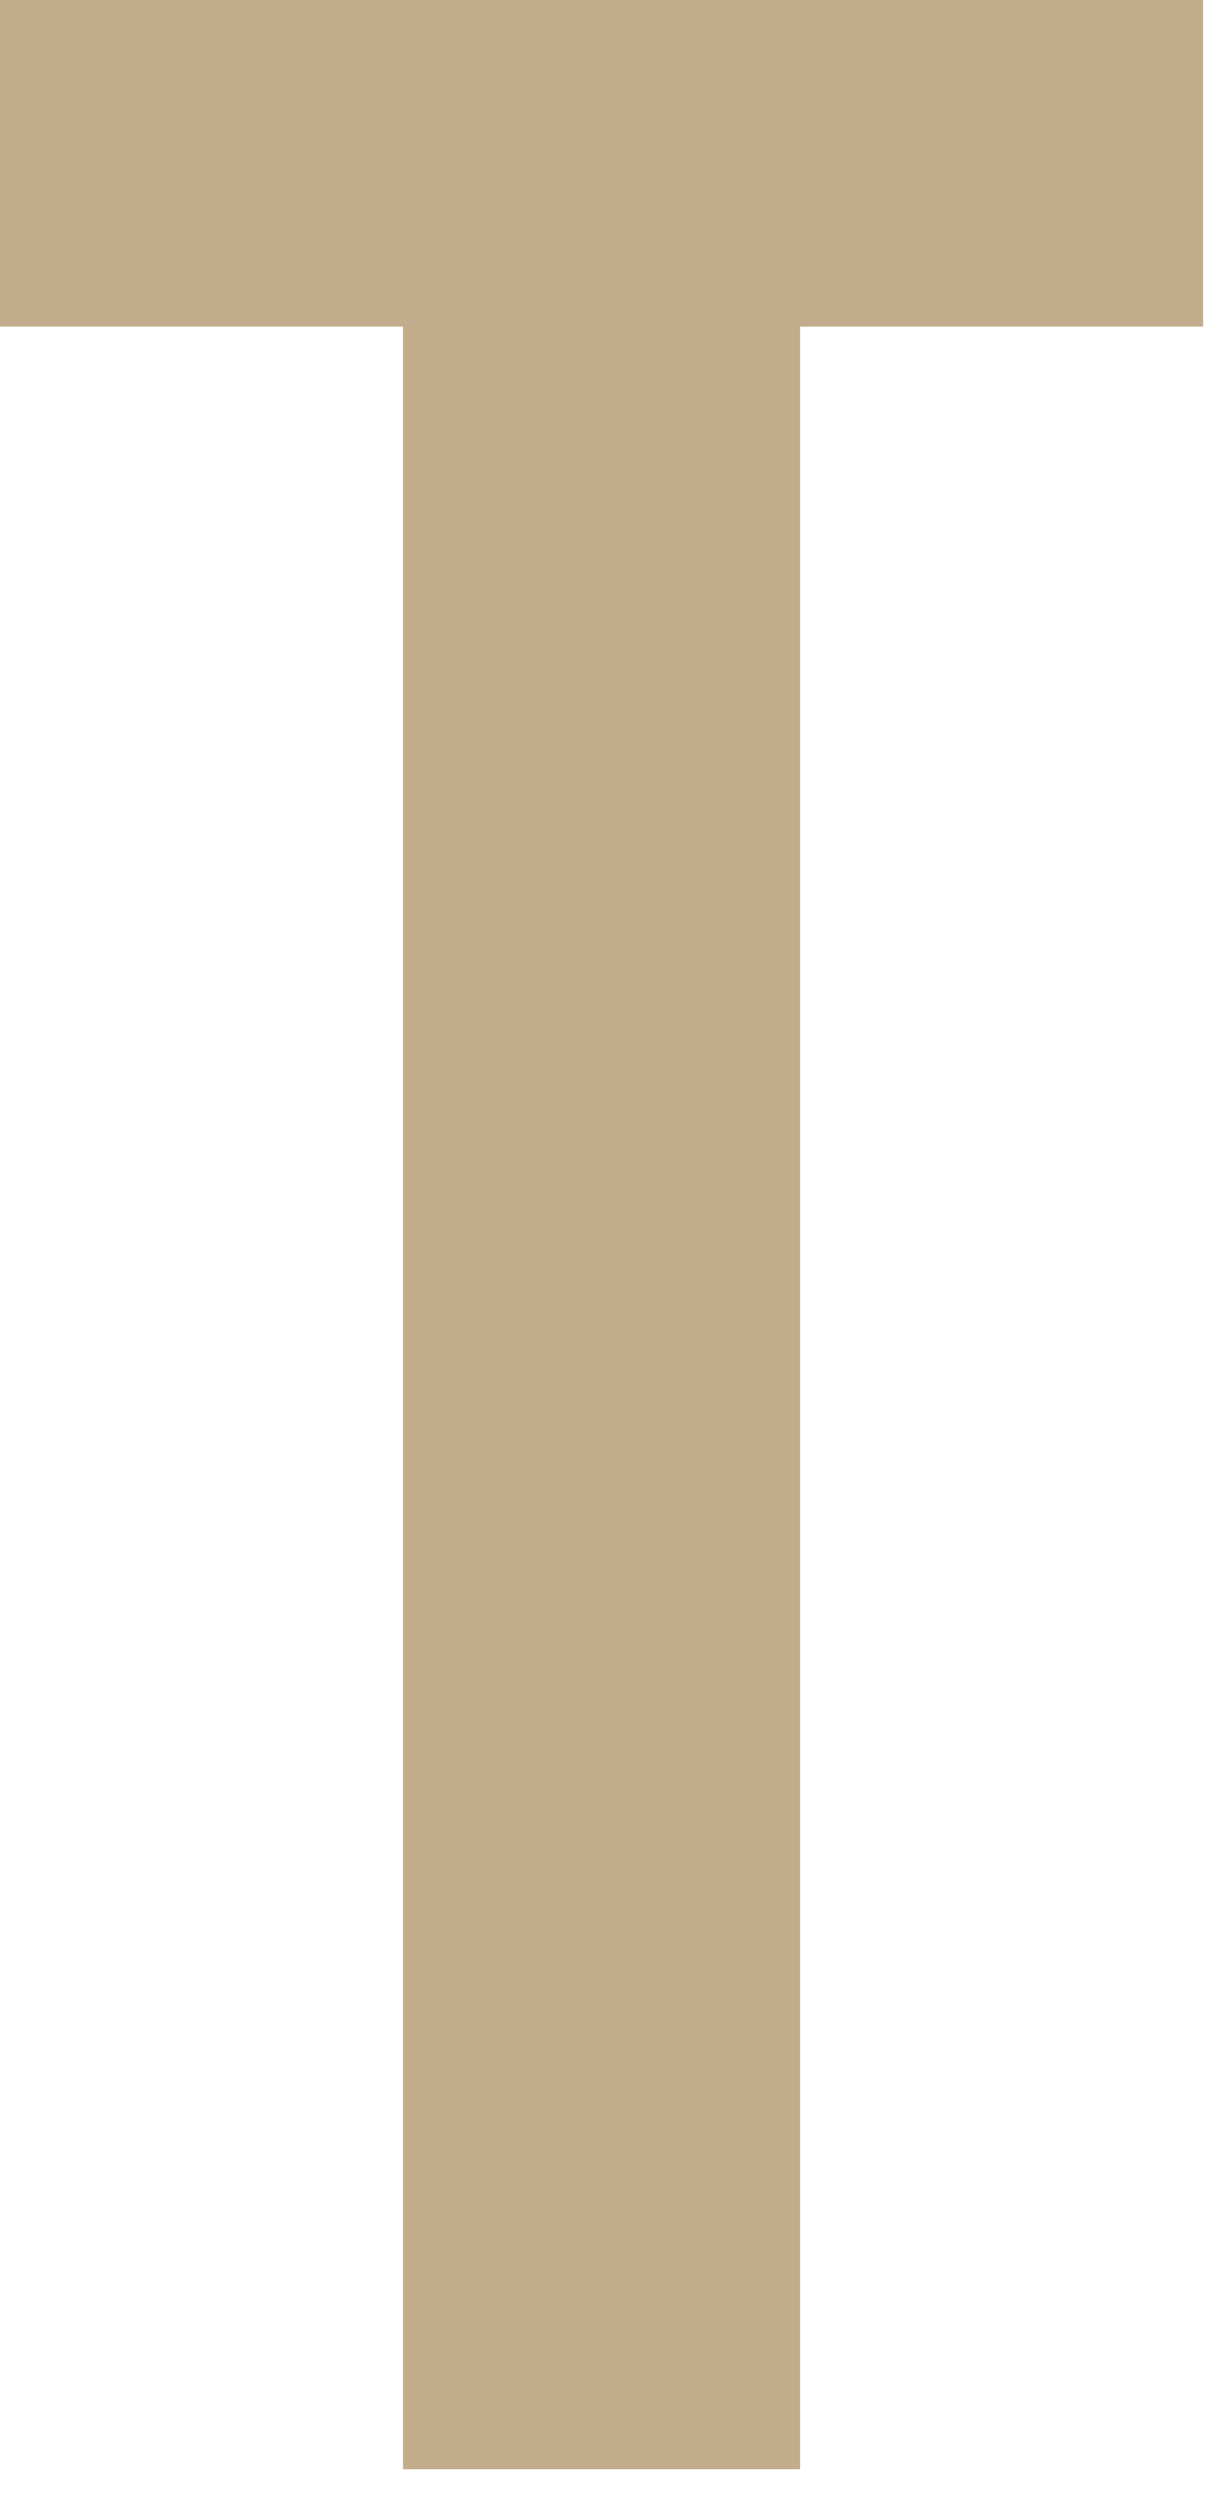 <?xml version="1.0" encoding="UTF-8"?> <svg xmlns="http://www.w3.org/2000/svg" viewBox="0 0 9.327 19.135" fill="none"><path d="M9.213 2.5H6.127V18.9H3.086V2.5H0V0H9.213V2.5Z" fill="#C2AC8B"></path></svg> 